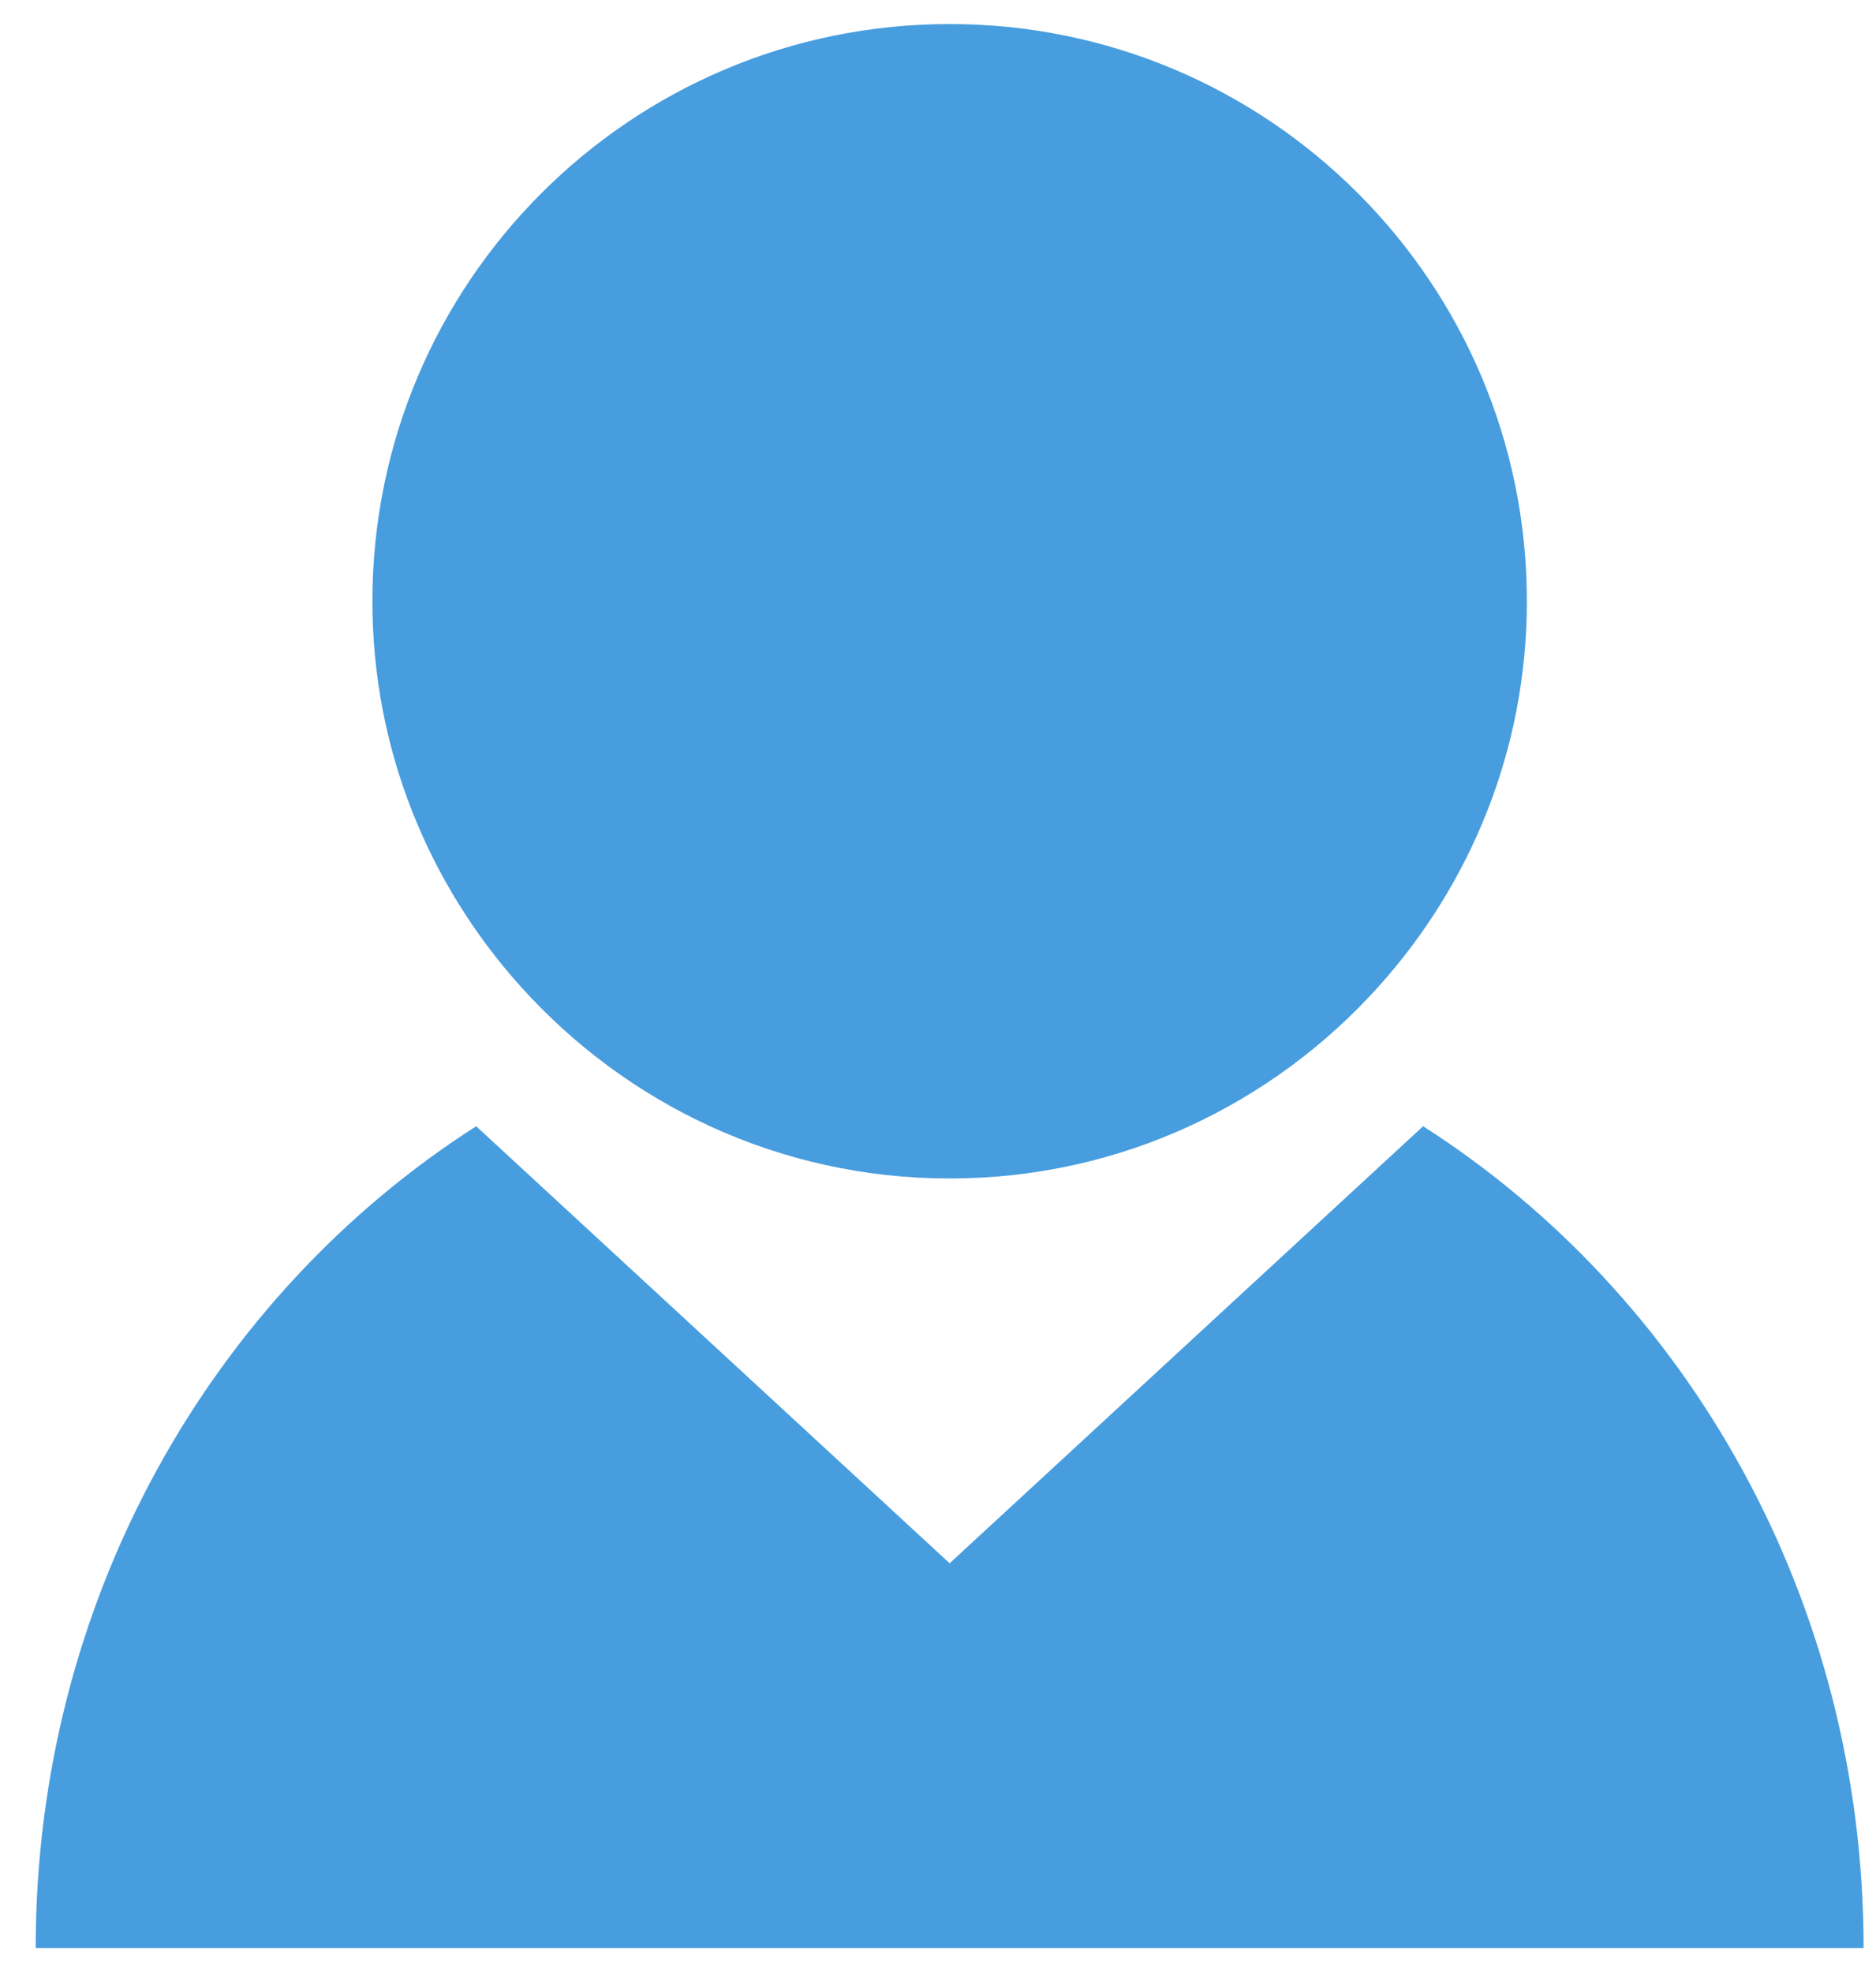 <svg width="39" height="41" viewBox="0 0 39 41" fill="none" xmlns="http://www.w3.org/2000/svg">
<path d="M29.585 23.414L19.742 32.5L9.899 23.414C4.416 26.921 0.742 33.249 0.742 40.5H38.742C38.742 33.249 35.068 26.921 29.585 23.414Z" fill="#479DDE"/>
<path d="M19.742 24.5C23.292 24.5 26.471 22.95 28.668 20.5C30.573 18.376 31.742 15.578 31.742 12.5C31.742 5.873 26.369 0.5 19.742 0.5C13.115 0.5 7.742 5.873 7.742 12.5C7.742 15.578 8.911 18.376 10.816 20.5C13.013 22.95 16.192 24.5 19.742 24.5Z" fill="#479DDE"/>
</svg>
